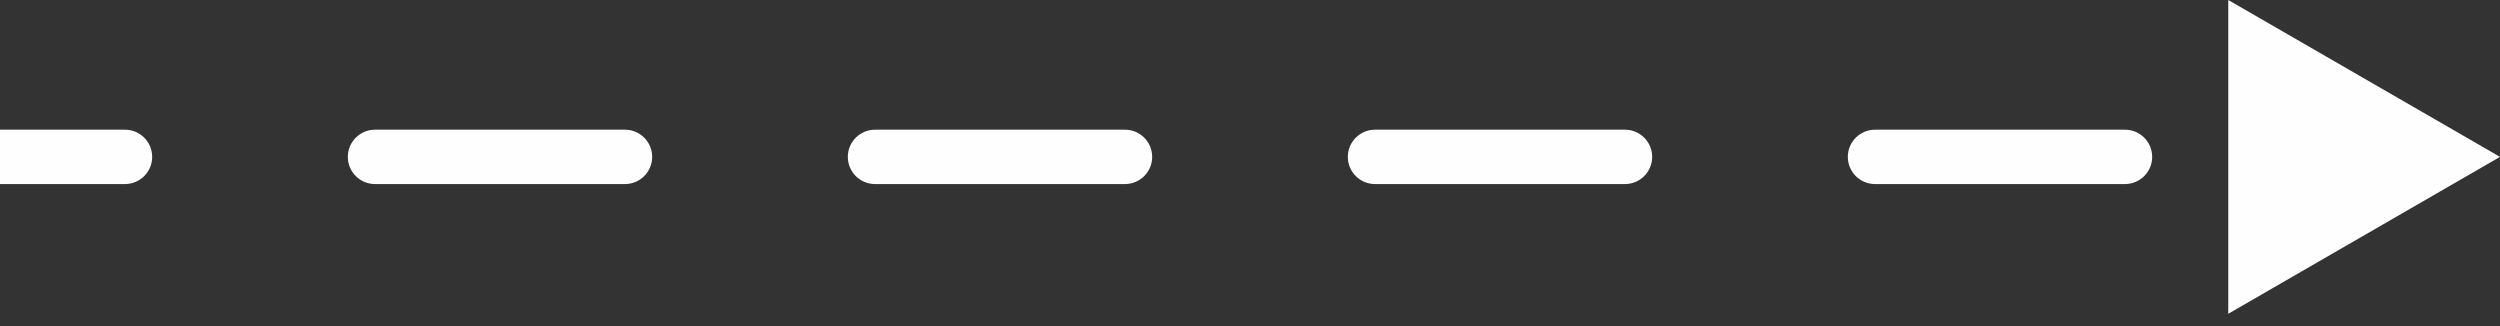 <svg xmlns="http://www.w3.org/2000/svg" width="92" height="12" viewBox="0 0 92 12" fill="none"><rect x="0" y="0" width="92" height="12" fill="#333333" stroke="none"/><path d="M92 5.773L82 -6.53267e-05V11.547L92 5.773ZM4.6 6.773C5.152 6.773 5.6 6.326 5.6 5.773C5.6 5.221 5.152 4.773 4.6 4.773V5.773V6.773ZM13.8 4.773C13.248 4.773 12.8 5.221 12.8 5.773C12.8 6.326 13.248 6.773 13.8 6.773V5.773V4.773ZM23 6.773C23.552 6.773 24 6.326 24 5.773C24 5.221 23.552 4.773 23 4.773V5.773V6.773ZM32.2 4.773C31.648 4.773 31.2 5.221 31.2 5.773C31.2 6.326 31.648 6.773 32.2 6.773V5.773V4.773ZM41.4 6.773C41.952 6.773 42.4 6.326 42.4 5.773C42.4 5.221 41.952 4.773 41.4 4.773V5.773V6.773ZM50.6 4.773C50.048 4.773 49.6 5.221 49.6 5.773C49.6 6.326 50.048 6.773 50.6 6.773V5.773V4.773ZM59.8 6.773C60.352 6.773 60.8 6.326 60.8 5.773C60.8 5.221 60.352 4.773 59.8 4.773V5.773V6.773ZM69 4.773C68.448 4.773 68 5.221 68 5.773C68 6.326 68.448 6.773 69 6.773V5.773V4.773ZM78.2 6.773C78.752 6.773 79.2 6.326 79.2 5.773C79.2 5.221 78.752 4.773 78.2 4.773V5.773V6.773ZM87.4 4.773C86.848 4.773 86.4 5.221 86.4 5.773C86.4 6.326 86.848 6.773 87.4 6.773V5.773V4.773ZM0 5.773V6.773H4.6V5.773V4.773H0V5.773ZM13.8 5.773V6.773H23V5.773V4.773H13.8V5.773ZM32.2 5.773V6.773H41.4V5.773V4.773H32.2V5.773ZM50.6 5.773V6.773H59.8V5.773V4.773H50.6V5.773ZM69 5.773V6.773H78.2V5.773V4.773H69V5.773Z" fill="#FEFEFE"></path></svg>